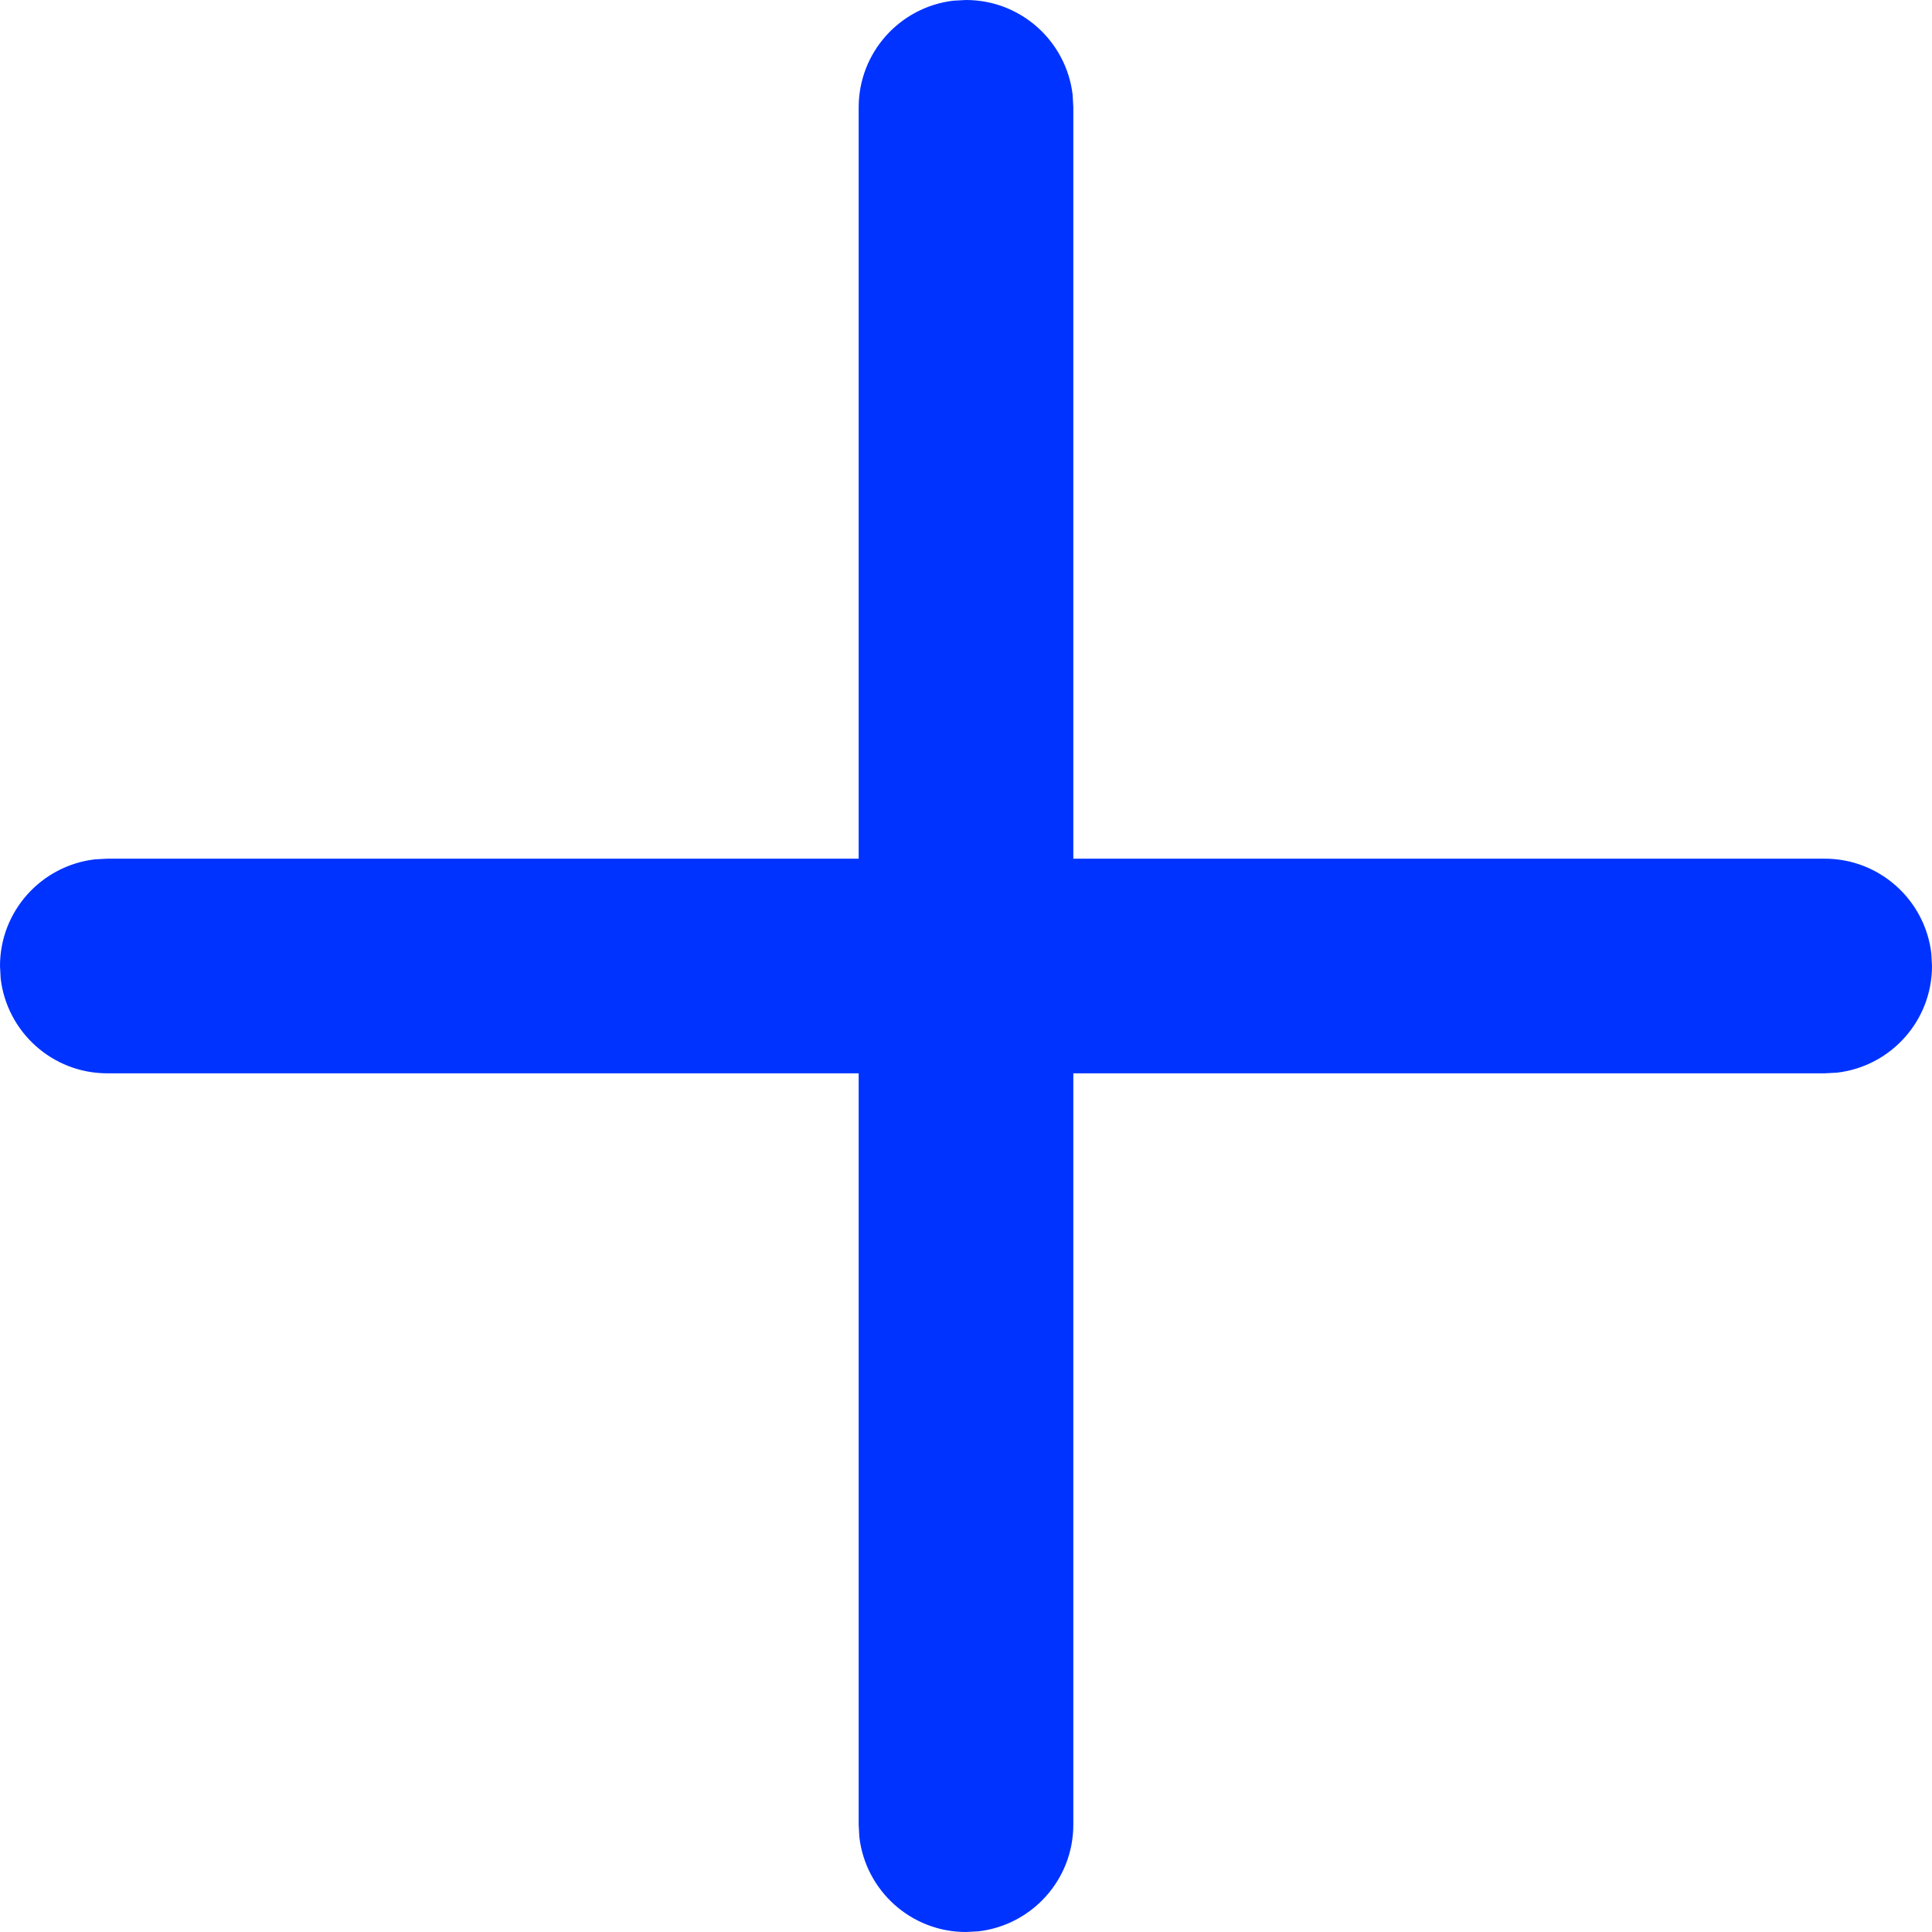 <svg width="20" height="20" viewBox="0 0 20 20" fill="none" xmlns="http://www.w3.org/2000/svg">
<path id="Vector" d="M9.87 0.007L10 0C10.57 0 11.039 0.429 11.104 0.982L11.111 1.111V8.889H18.889C19.459 8.889 19.928 9.318 19.993 9.87L20 10C20 10.57 19.571 11.039 19.018 11.104L18.889 11.111H11.111V18.889C11.111 19.459 10.682 19.928 10.13 19.993L10 20C9.43 20 8.961 19.571 8.896 19.018L8.889 18.889V11.111H1.111C0.541 11.111 0.072 10.682 0.007 10.13L0 10C0 9.43 0.429 8.961 0.982 8.896L1.111 8.889H8.889V1.111C8.889 0.541 9.318 0.072 9.87 0.007Z" fill="#0033FF"/>
</svg>
